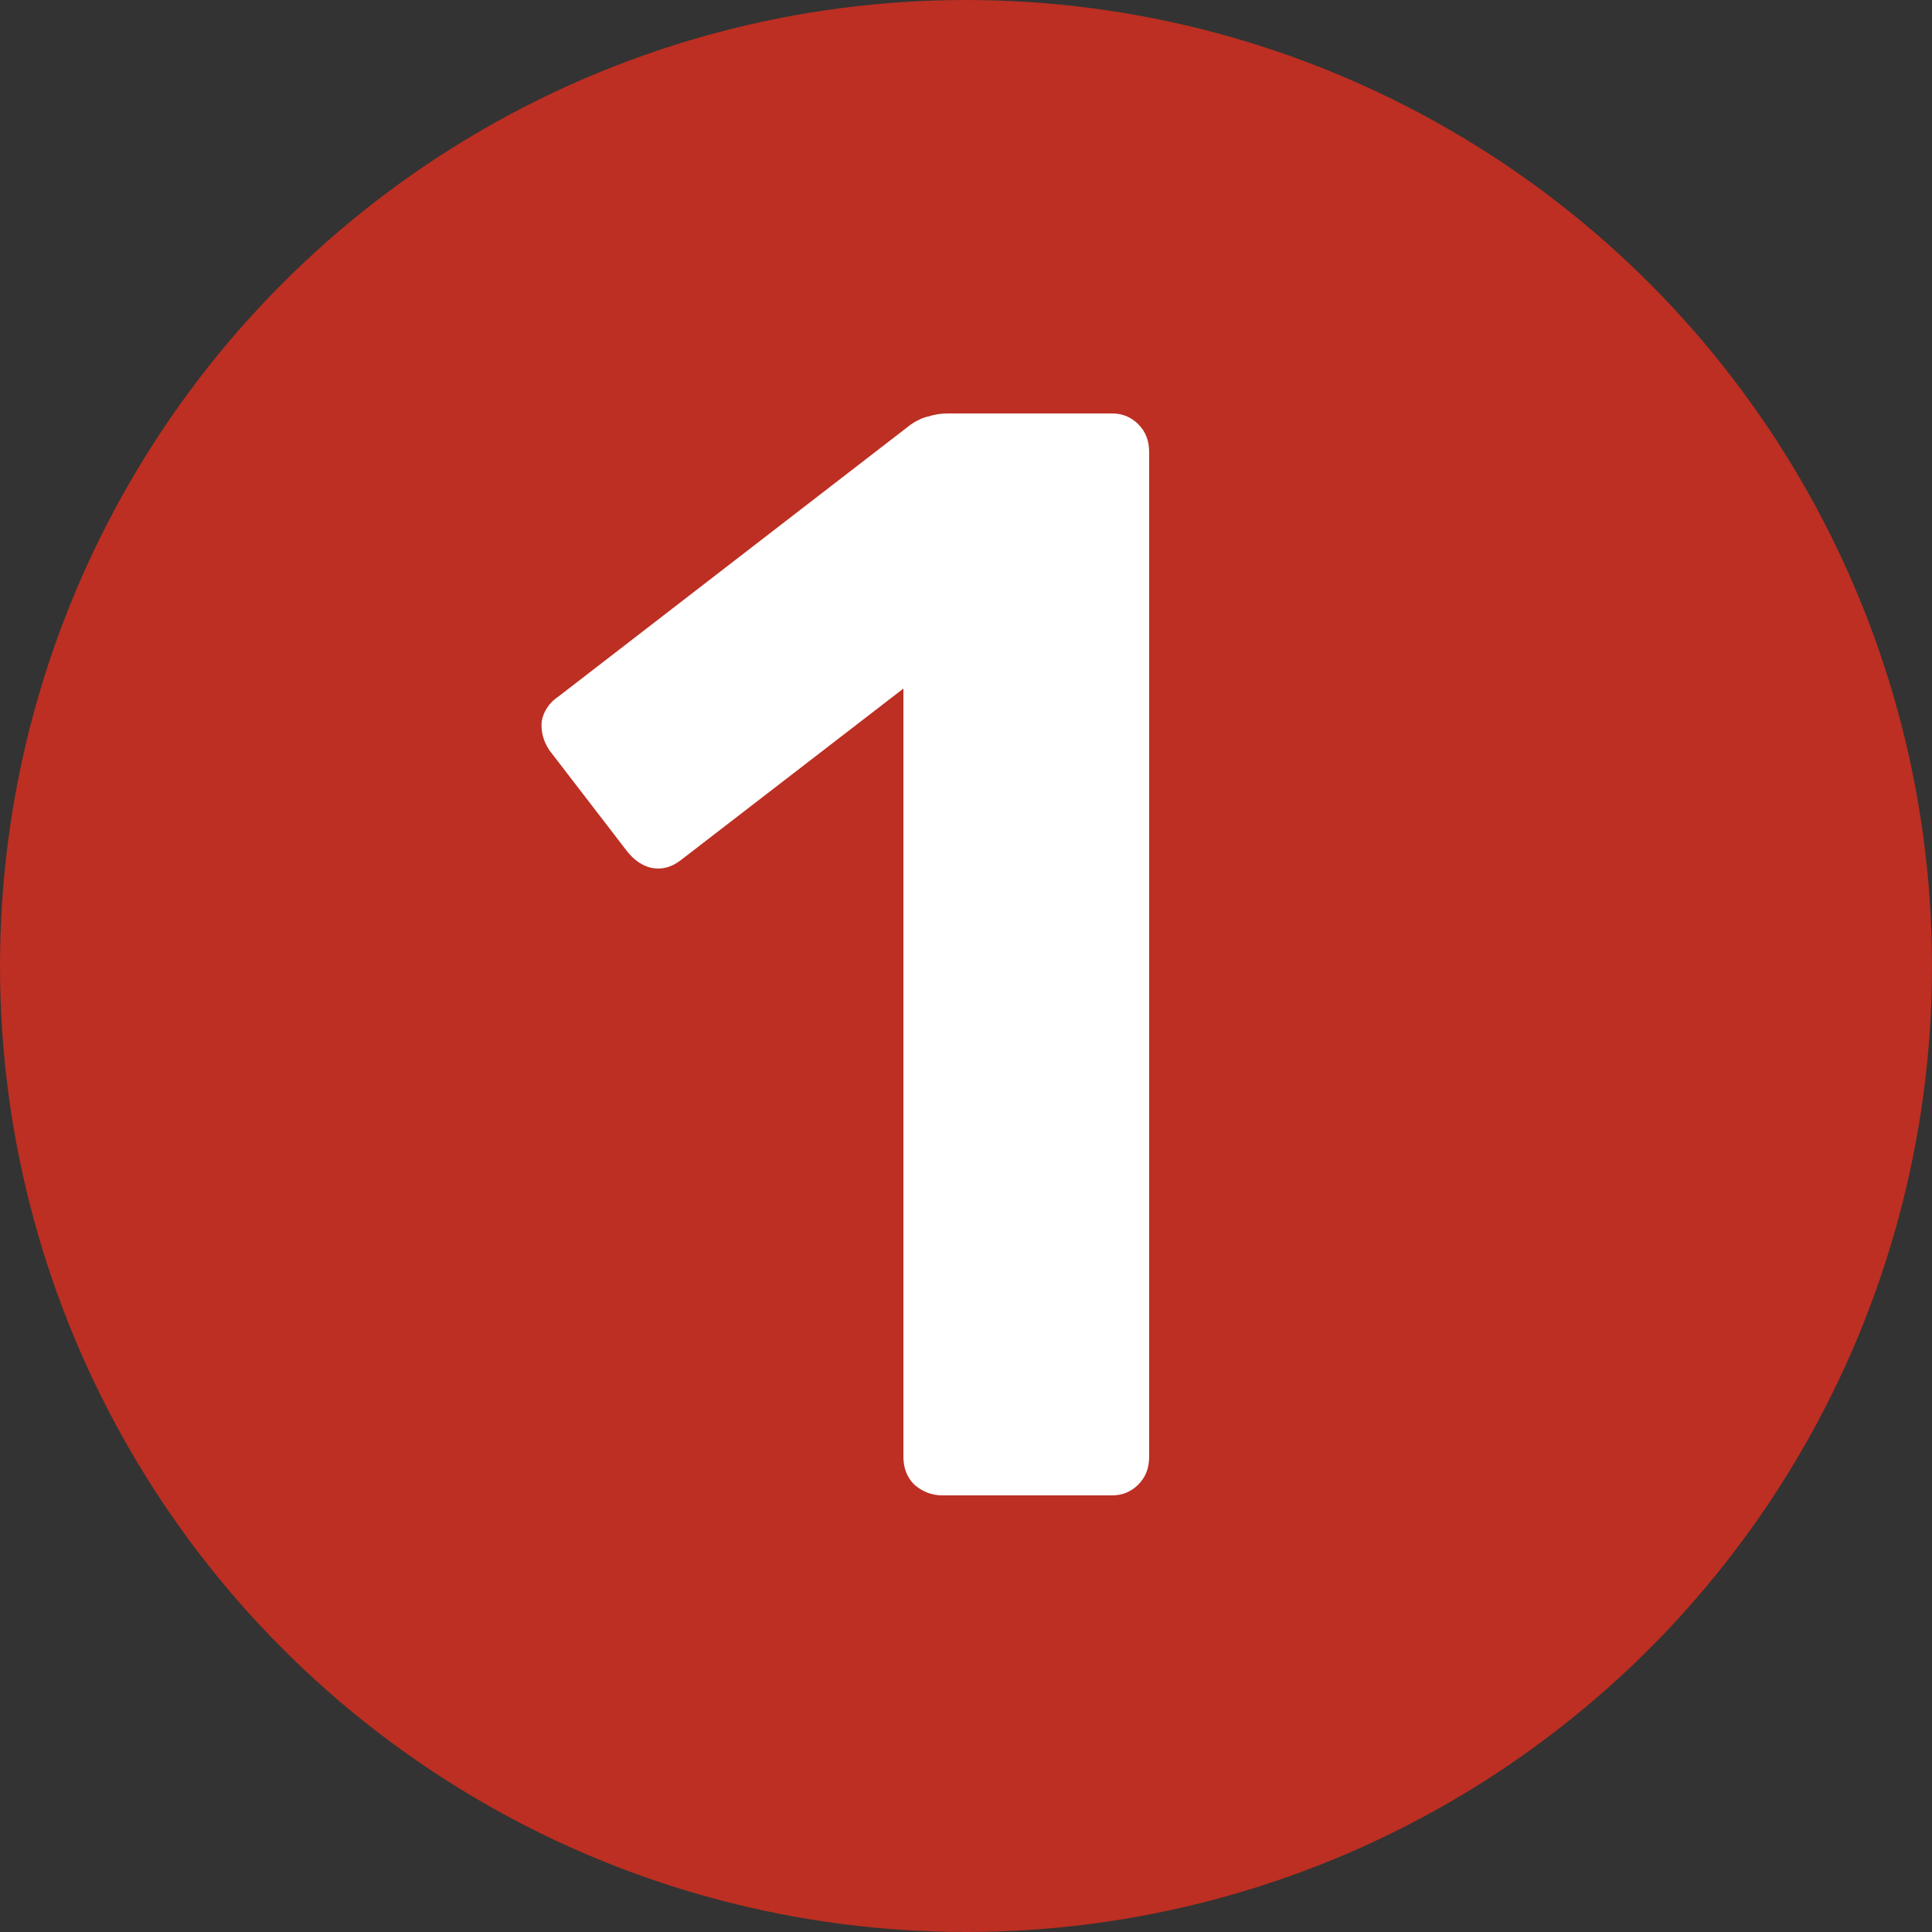 <?xml version="1.0" encoding="UTF-8"?> <svg xmlns="http://www.w3.org/2000/svg" width="500" height="500" viewBox="0 0 500 500" fill="none"><rect x="0" y="0" width="500" height="500" fill="#333333" stroke="none"/> <g clip-path="url(#clip0_126_156)"> <circle cx="250" cy="250" r="250" fill="#BC2F22"></circle> <path d="M243.8 387C241.133 387 238.733 386.067 236.6 384.2C234.733 382.333 233.8 379.933 233.8 377V178.2L176.2 222.6C173.8 224.467 171.267 225.133 168.6 224.6C166.2 224.067 164.067 222.6 162.2 220.2L142.2 194.2C140.6 191.8 139.933 189.267 140.2 186.6C140.733 183.933 142.2 181.8 144.6 180.2L235.8 109.8C237.4 108.733 238.867 108.067 240.2 107.8C241.8 107.267 243.533 107 245.4 107H287.8C290.467 107 292.733 107.933 294.6 109.8C296.467 111.667 297.4 114.067 297.4 117V377C297.4 379.933 296.467 382.333 294.6 384.2C292.733 386.067 290.467 387 287.8 387H243.8Z" fill="white"></path> </g> <defs> <clipPath id="clip0_126_156"> <rect width="500" height="500" fill="white"></rect> </clipPath> </defs> </svg> 